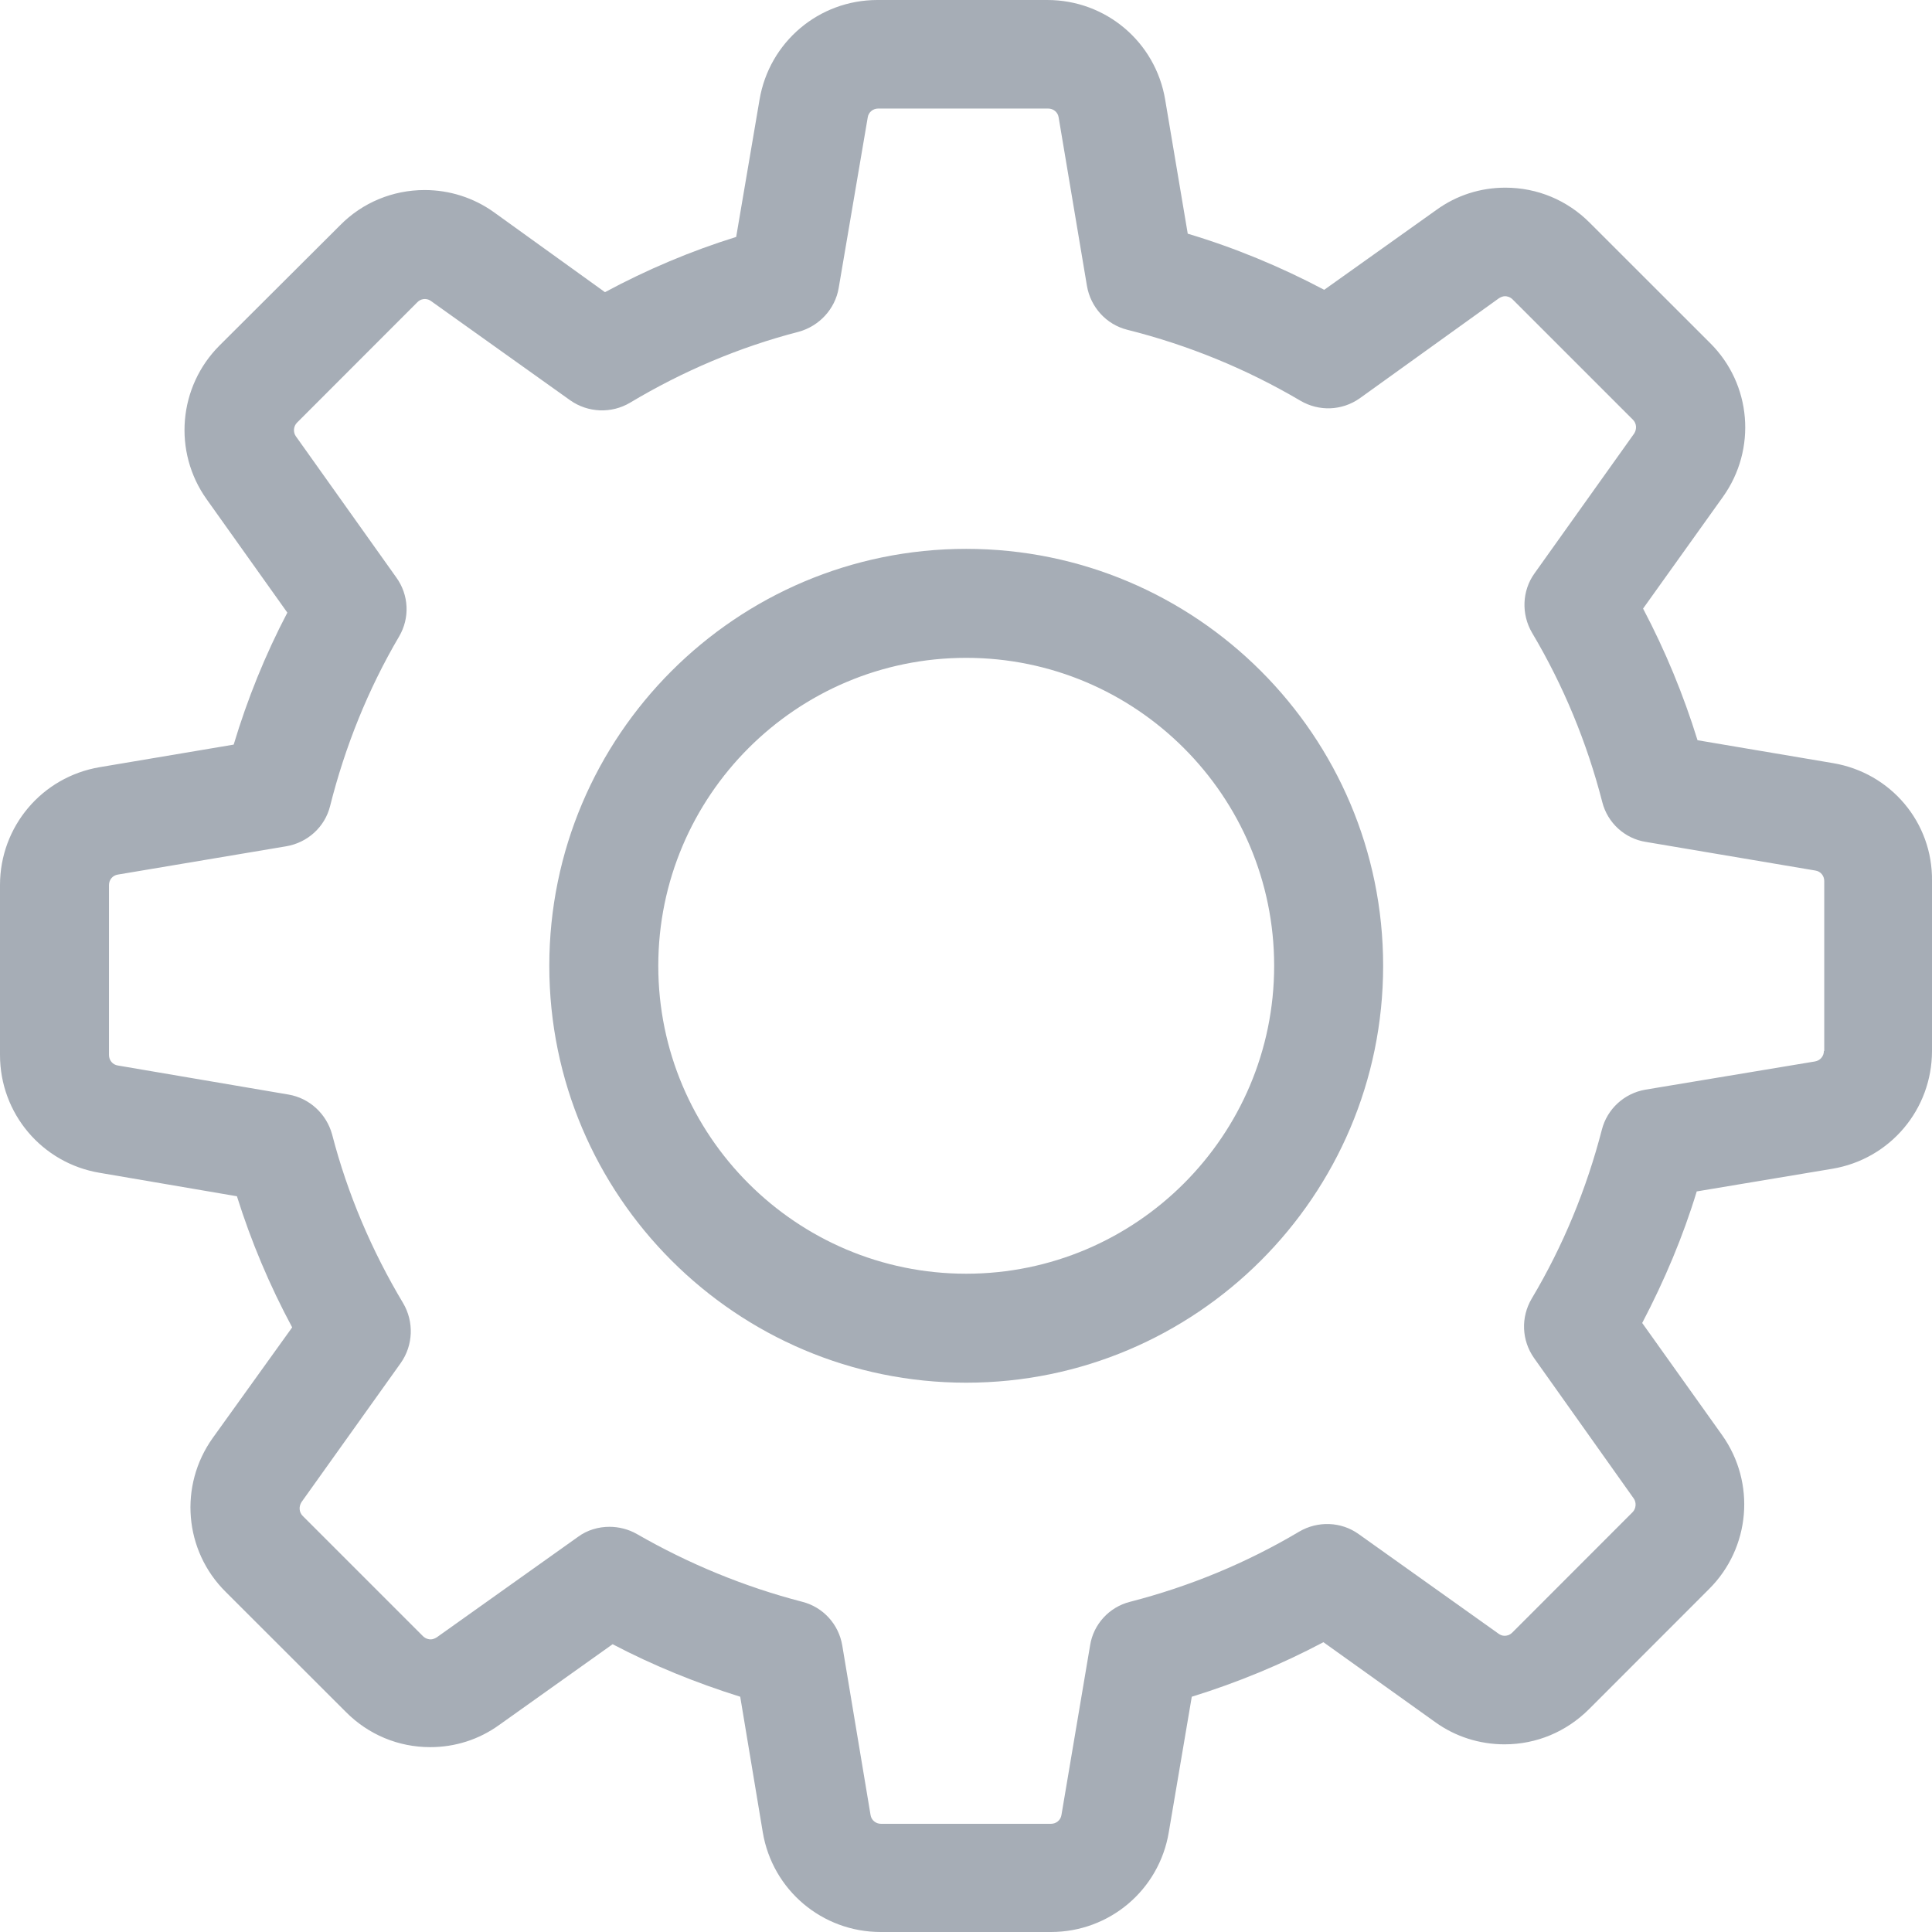 <svg
        xmlns="http://www.w3.org/2000/svg"
        xmlns:xlink="http://www.w3.org/1999/xlink"
        width="22px" height="22px">
    <path fill-rule="evenodd"  fill="rgb(166, 173, 182)"
          d="M20.865,13.309 L19.321,13.567 C19.165,14.081 18.953,14.582 18.700,15.065 L19.610,16.342 C19.996,16.885 19.932,17.625 19.463,18.093 L18.094,19.463 C17.836,19.720 17.496,19.863 17.133,19.863 C16.848,19.863 16.573,19.776 16.343,19.610 L15.070,18.700 C14.592,18.953 14.091,19.160 13.571,19.321 L13.309,20.865 C13.199,21.522 12.634,22.000 11.967,22.000 L10.028,22.000 C9.362,22.000 8.796,21.522 8.686,20.865 L8.429,19.321 C7.928,19.164 7.441,18.967 6.976,18.723 L5.685,19.642 C5.455,19.808 5.184,19.895 4.899,19.895 C4.536,19.895 4.196,19.753 3.939,19.495 L2.569,18.126 C2.096,17.657 2.036,16.917 2.422,16.375 L3.327,15.115 C3.070,14.637 2.859,14.136 2.698,13.622 L1.135,13.355 C0.478,13.245 -0.000,12.680 -0.000,12.013 L-0.000,10.078 C-0.000,9.412 0.478,8.847 1.135,8.736 L2.661,8.479 C2.817,7.960 3.019,7.459 3.272,6.976 L2.353,5.685 C1.967,5.143 2.031,4.403 2.500,3.934 L3.874,2.564 C4.127,2.307 4.472,2.164 4.835,2.164 C5.120,2.164 5.395,2.252 5.625,2.417 L6.889,3.327 C7.367,3.070 7.868,2.858 8.383,2.698 L8.649,1.135 C8.760,0.478 9.325,-0.000 9.991,-0.000 L11.926,-0.000 C12.593,-0.000 13.158,0.478 13.268,1.135 L13.525,2.661 C14.063,2.822 14.583,3.038 15.079,3.300 L16.357,2.390 C16.586,2.224 16.857,2.137 17.142,2.137 C17.505,2.137 17.846,2.279 18.103,2.537 L19.473,3.906 C19.946,4.375 20.006,5.115 19.620,5.657 L18.710,6.930 C18.962,7.408 19.169,7.909 19.330,8.429 L20.874,8.690 C21.531,8.801 22.009,9.366 22.000,10.032 L22.000,11.967 C22.000,12.634 21.522,13.199 20.865,13.309 ZM20.773,10.032 C20.773,9.973 20.732,9.922 20.672,9.913 L18.742,9.587 C18.503,9.550 18.305,9.371 18.245,9.132 C18.071,8.456 17.804,7.808 17.446,7.206 C17.322,6.995 17.331,6.728 17.473,6.530 L18.609,4.936 C18.641,4.885 18.636,4.821 18.595,4.780 L17.225,3.410 C17.193,3.378 17.156,3.373 17.138,3.373 C17.115,3.373 17.092,3.382 17.069,3.396 L15.483,4.536 C15.281,4.678 15.019,4.687 14.808,4.563 C14.192,4.200 13.530,3.929 12.836,3.755 C12.597,3.695 12.418,3.497 12.377,3.254 L12.055,1.337 C12.046,1.277 11.995,1.236 11.935,1.236 L10.001,1.236 C9.941,1.236 9.890,1.277 9.881,1.337 L9.550,3.281 C9.509,3.520 9.329,3.713 9.095,3.778 C8.419,3.952 7.772,4.228 7.174,4.586 C6.963,4.711 6.696,4.701 6.494,4.559 L4.908,3.428 C4.890,3.415 4.867,3.405 4.839,3.405 C4.816,3.405 4.784,3.410 4.752,3.442 L3.383,4.812 C3.341,4.853 3.336,4.922 3.369,4.968 L4.513,6.576 C4.656,6.774 4.669,7.036 4.545,7.247 C4.191,7.849 3.929,8.502 3.759,9.178 C3.700,9.417 3.502,9.596 3.258,9.637 L1.342,9.959 C1.282,9.968 1.241,10.019 1.241,10.078 L1.241,12.013 C1.241,12.073 1.282,12.124 1.342,12.133 L3.286,12.464 C3.525,12.505 3.718,12.684 3.782,12.919 C3.957,13.594 4.233,14.242 4.591,14.840 C4.715,15.051 4.706,15.318 4.564,15.520 L3.433,17.105 C3.401,17.156 3.405,17.220 3.447,17.262 L4.816,18.631 C4.849,18.663 4.885,18.668 4.904,18.668 C4.927,18.668 4.950,18.659 4.973,18.645 L6.581,17.501 C6.687,17.422 6.816,17.386 6.940,17.386 C7.045,17.386 7.156,17.413 7.252,17.468 C7.845,17.809 8.479,18.070 9.136,18.240 C9.371,18.300 9.550,18.493 9.591,18.737 L9.913,20.667 C9.922,20.727 9.973,20.768 10.033,20.768 L11.967,20.768 C12.027,20.768 12.078,20.727 12.087,20.667 L12.413,18.737 C12.450,18.498 12.629,18.300 12.868,18.240 C13.544,18.066 14.192,17.799 14.794,17.441 C15.005,17.317 15.272,17.326 15.470,17.468 L17.064,18.603 C17.083,18.617 17.106,18.627 17.133,18.627 C17.156,18.627 17.188,18.622 17.221,18.590 L18.590,17.220 C18.631,17.179 18.636,17.110 18.604,17.064 L17.469,15.465 C17.326,15.262 17.317,15.000 17.441,14.789 C17.800,14.187 18.066,13.539 18.241,12.863 C18.301,12.629 18.494,12.450 18.737,12.408 L20.667,12.087 C20.727,12.077 20.769,12.027 20.769,11.967 L20.773,11.967 L20.773,10.032 ZM11.002,15.745 C8.383,15.745 6.255,13.617 6.255,10.998 C6.255,8.378 8.383,6.250 11.002,6.250 C13.622,6.250 15.750,8.378 15.750,10.998 C15.750,13.617 13.622,15.745 11.002,15.745 ZM11.002,7.491 C9.068,7.491 7.496,9.063 7.496,10.998 C7.496,12.932 9.068,14.504 11.002,14.504 C12.937,14.504 14.509,12.932 14.509,10.998 C14.509,9.063 12.937,7.491 11.002,7.491 Z"/>
</svg>